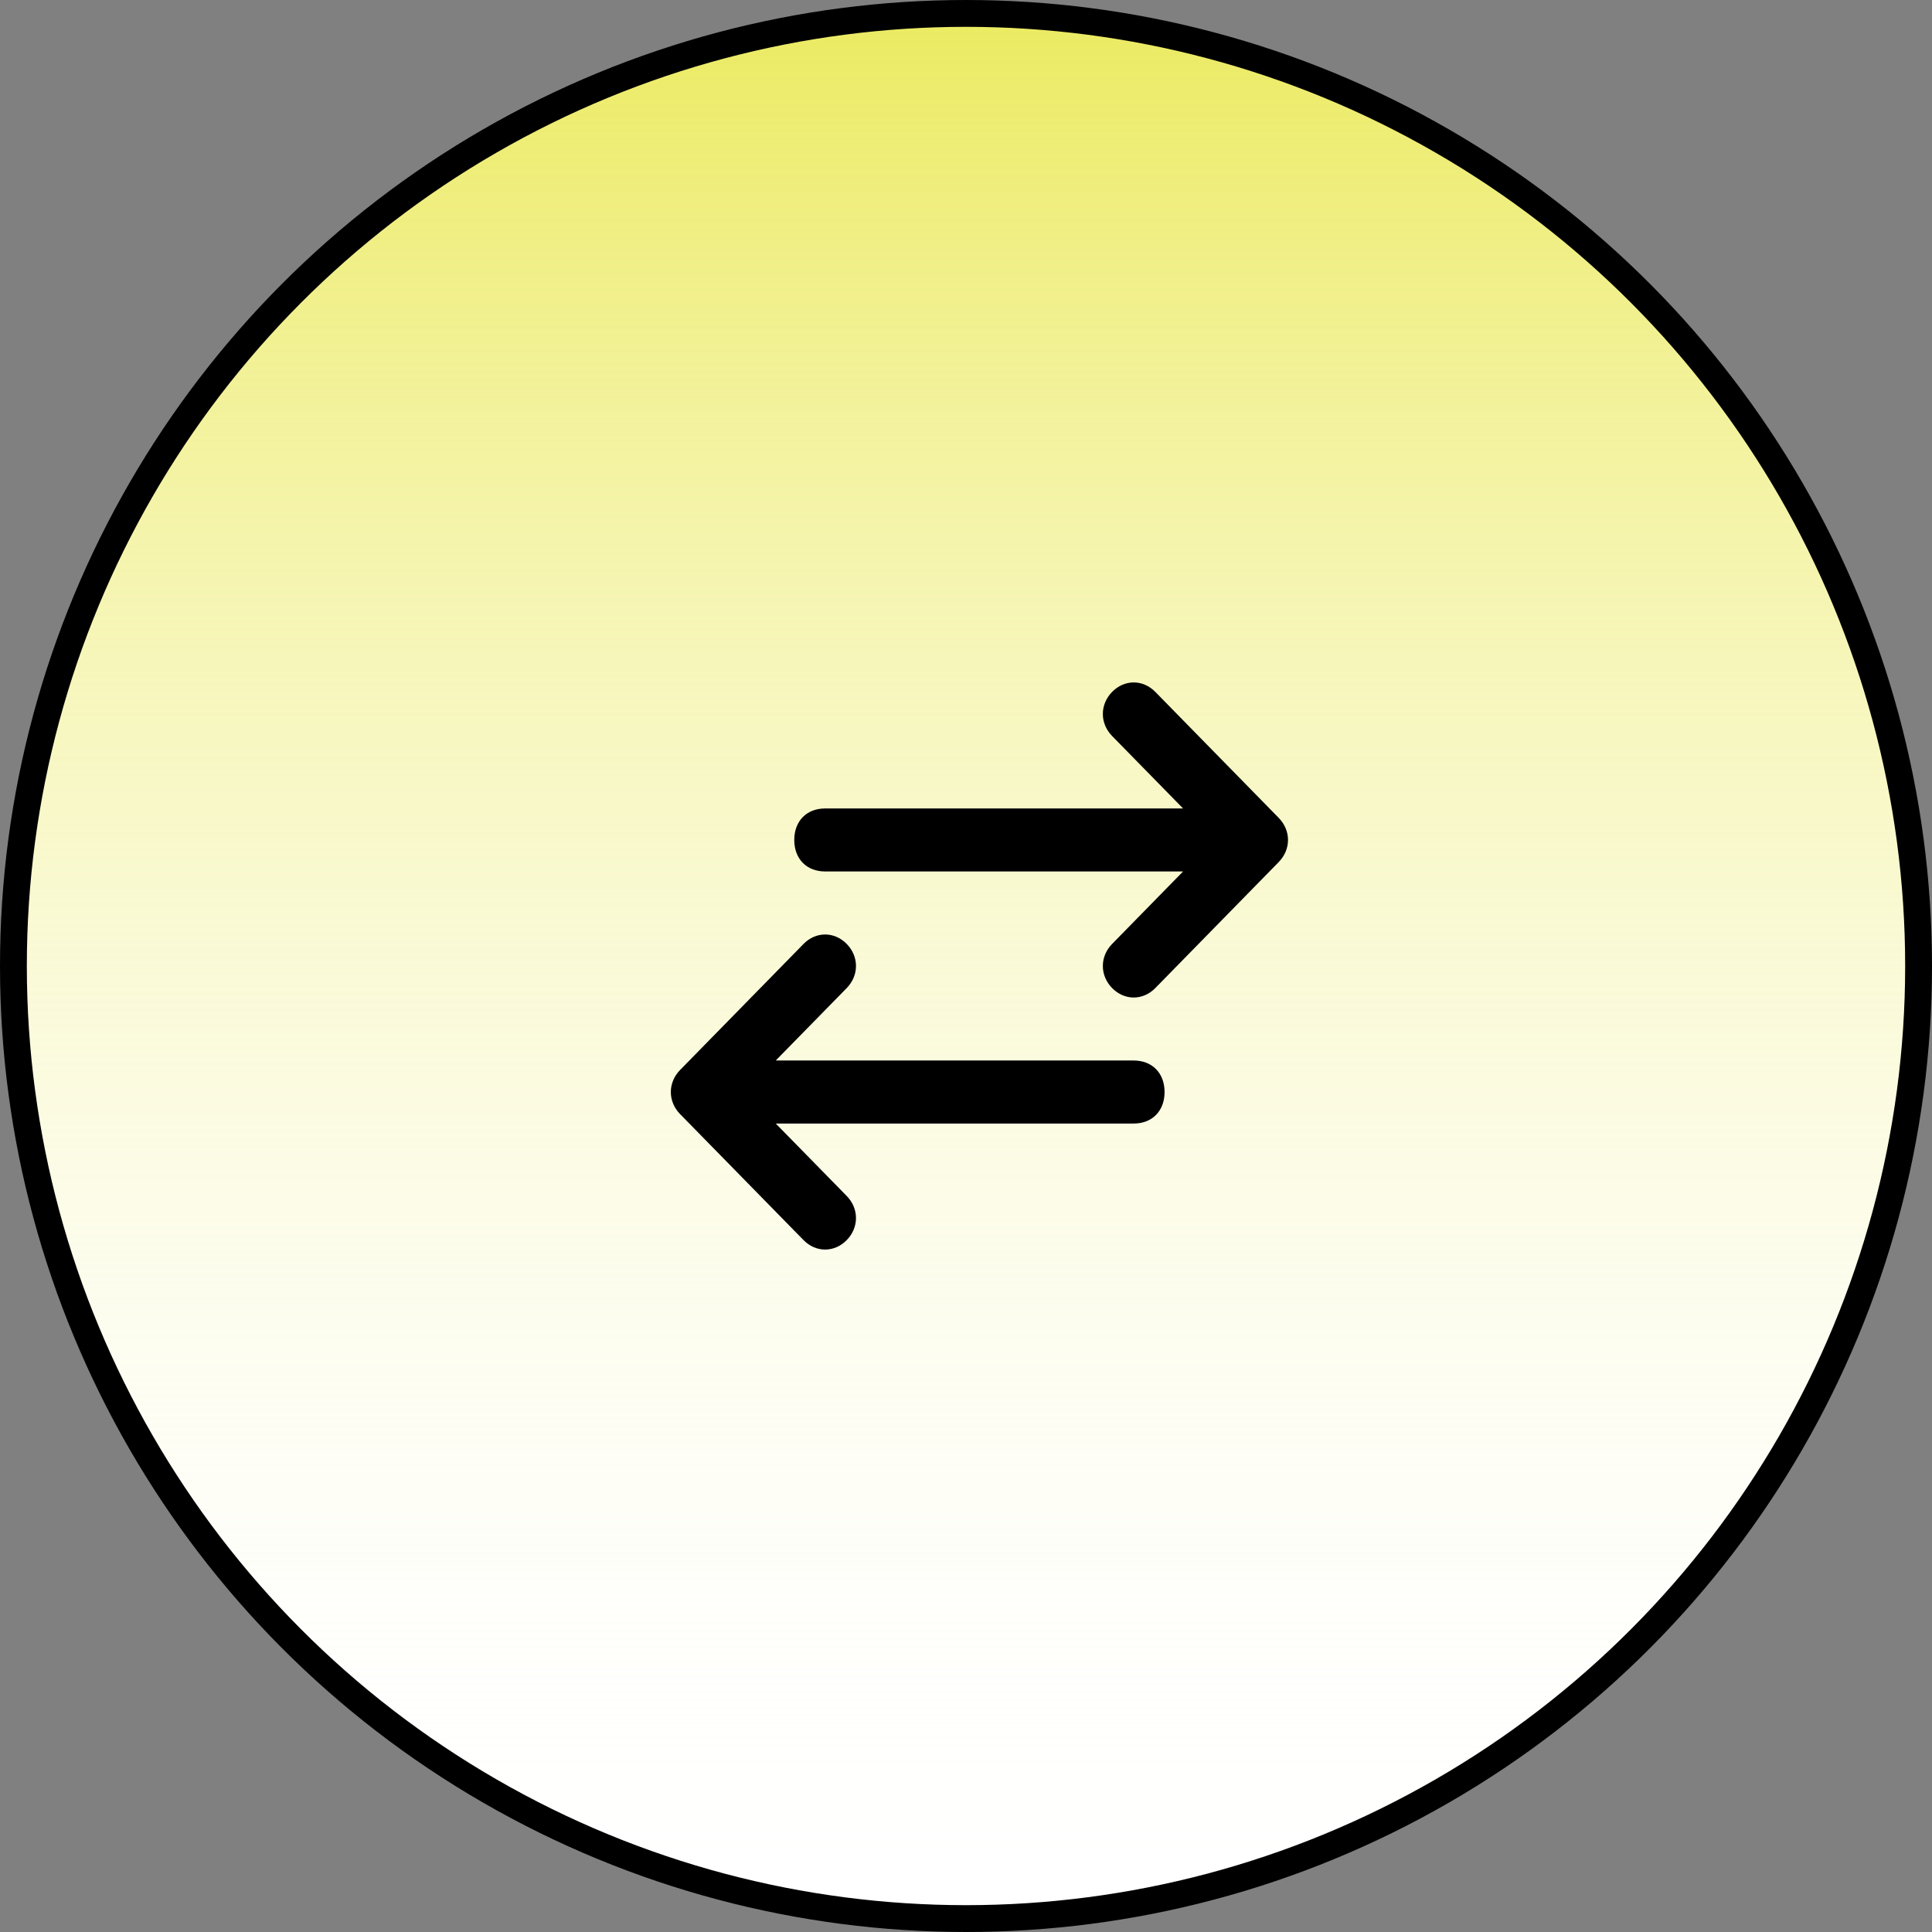 <svg width="72" height="72" viewBox="0 0 72 72" fill="none" xmlns="http://www.w3.org/2000/svg">
    <rect x="0" y="0" width="72" height="72" fill="#808080" stroke="none"/>
    <circle cx="36" cy="36" r="35.5" fill="#fff"/>
    <circle cx="36" cy="36" r="35.5" fill="url(#7tjtyfln2a)"/>
    <circle cx="36" cy="36" r="35.5" stroke="#000"/>
    <path d="m47.655 30.481-4.6-4.696c-.46-.47-1.15-.47-1.61 0-.46.47-.46 1.174 0 1.644l2.645 2.7H30.75c-.69 0-1.15.47-1.15 1.174 0 .705.46 1.174 1.15 1.174h13.34l-2.645 2.701c-.46.47-.46 1.174 0 1.644s1.15.47 1.61 0l4.6-4.697c.46-.47.46-1.174 0-1.644zM42.25 39.522H28.91l2.645-2.7c.46-.47.46-1.174 0-1.644s-1.15-.47-1.61 0l-4.6 4.697c-.46.47-.46 1.174 0 1.644l4.6 4.696c.46.47 1.15.47 1.61 0 .46-.47.46-1.174 0-1.644l-2.645-2.7h13.34c.69 0 1.15-.47 1.15-1.174 0-.705-.46-1.175-1.15-1.175z" fill="#000"/>
    <defs>
        <linearGradient id="7tjtyfln2a" x1="36" y1="0" x2="36" y2="72" gradientUnits="userSpaceOnUse">
            <stop stop-color="#EBEA5F"/>
            <stop offset="1" stop-color="#fff" stop-opacity="0"/>
        </linearGradient>
    </defs>
</svg>
